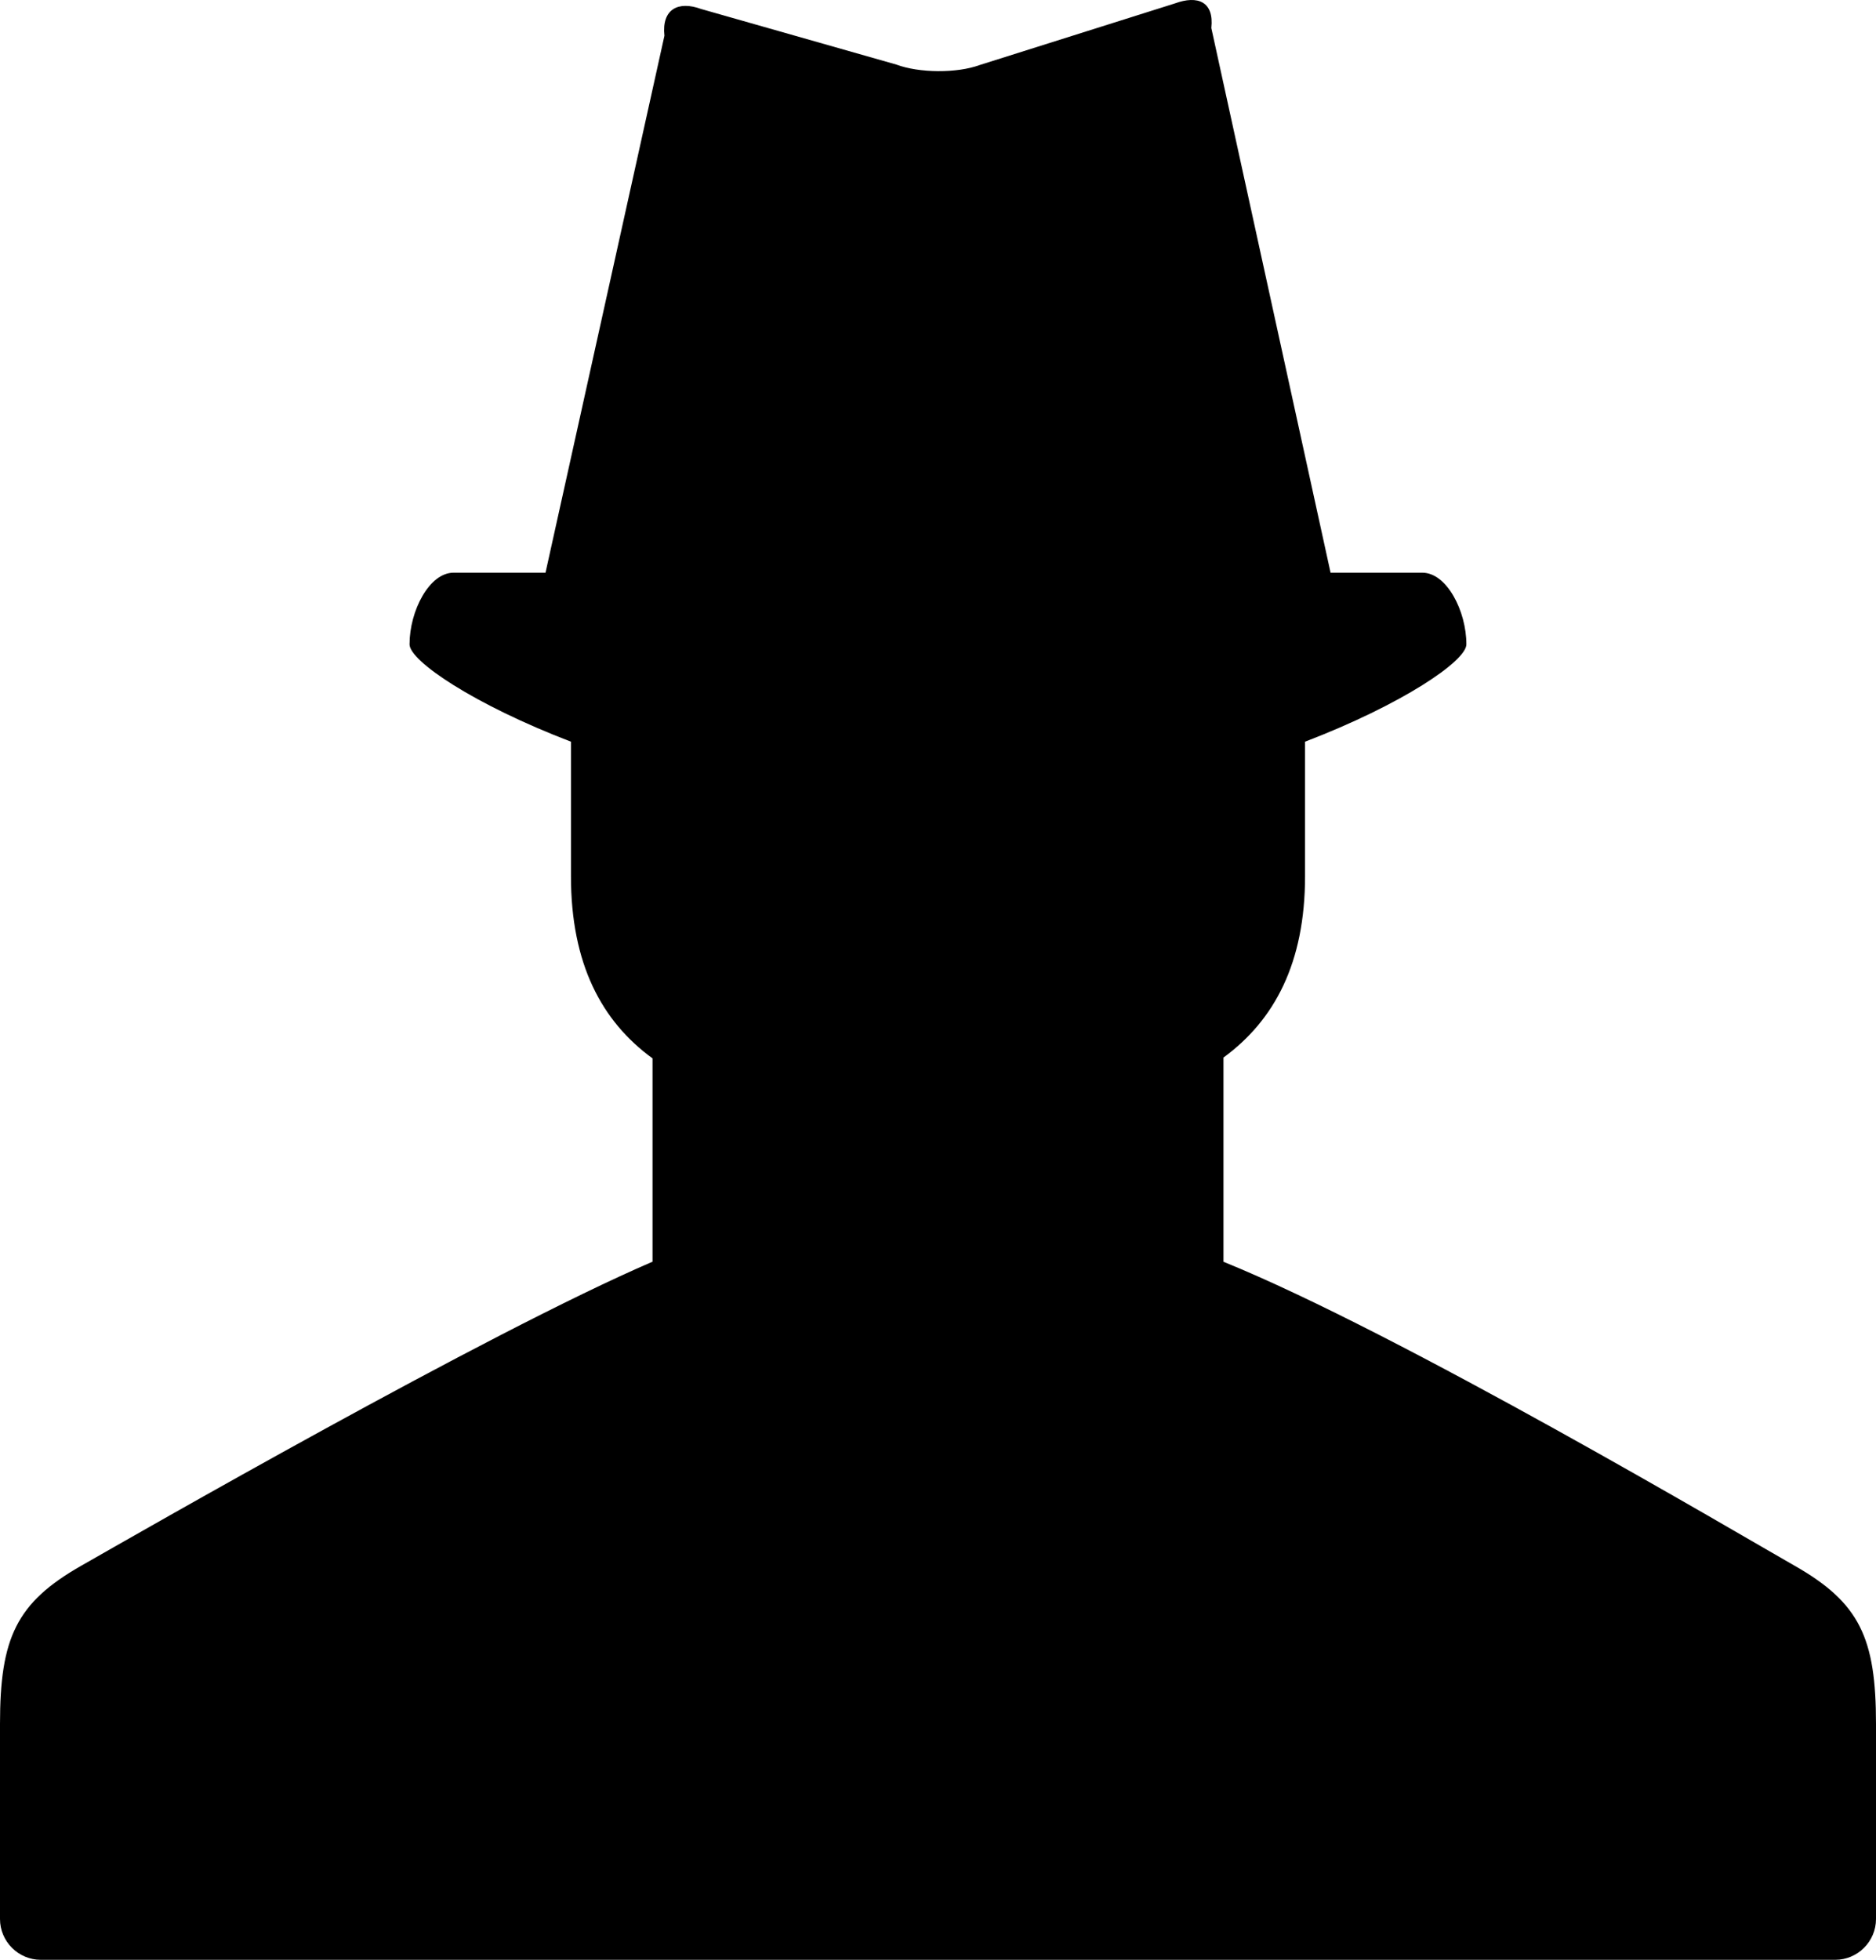 <?xml version="1.0" encoding="UTF-8" standalone="no"?>
<!-- Generator: Adobe Illustrator 17.1.0, SVG Export Plug-In . SVG Version: 6.00 Build 0)  -->

<svg
   xmlns:dc="http://purl.org/dc/elements/1.1/"
   xmlns:cc="http://creativecommons.org/ns#"
   xmlns:rdf="http://www.w3.org/1999/02/22-rdf-syntax-ns#"
   xmlns:svg="http://www.w3.org/2000/svg"
   xmlns="http://www.w3.org/2000/svg"
   xmlns:sodipodi="http://sodipodi.sourceforge.net/DTD/sodipodi-0.dtd"
   xmlns:inkscape="http://www.inkscape.org/namespaces/inkscape"
   version="1.1"
   x="0px"
   y="0px"
   width="23"
   height="24.019"
   viewBox="0 0 23 24.019"
   xml:space="preserve"
   id="svg8"
   sodipodi:docname="role app icon-nopadding.svg"
   inkscape:version="0.92.1 r15371"><defs
     id="defs12" /><sodipodi:namedview
     pagecolor="#ffffff"
     bordercolor="#666666"
     borderopacity="1"
     objecttolerance="10"
     gridtolerance="10"
     guidetolerance="10"
     inkscape:pageopacity="0"
     inkscape:pageshadow="2"
     inkscape:window-width="828"
     inkscape:window-height="480"
     id="namedview10"
     showgrid="false"
     fit-margin-top="0"
     fit-margin-left="0"
     fit-margin-right="0"
     fit-margin-bottom="0"
     inkscape:zoom="4.9166667"
     inkscape:cx="11"
     inkscape:cy="11"
     inkscape:window-x="68"
     inkscape:window-y="58"
     inkscape:window-maximized="0"
     inkscape:current-layer="svg8" /><g
     id="glyphicons"
     transform="translate(-13,-10.981)"><g
       id="old-man"><path
         d="m 35,30.169 c -0.644,-0.366 -4.843,-2.851 -7,-3.724 v -2.503 c 0.624,-0.456 1,-1.158 1,-2.223 v -1.648 c 1.19,-0.456 1.978,-0.989 1.978,-1.193 0,-0.41 -0.242,-0.878 -0.539,-0.878 h -1.126 l -1.462,-6.676 c 0.035,-0.323 -0.166,-0.404 -0.447,-0.301 l -2.393,0.755 c -0.281,0.103 -0.742,0.099 -1.023,-0.006 l -2.393,-0.681 c -0.281,-0.103 -0.484,0.003 -0.449,0.328 L 19.688,18 H 18.56 c -0.297,0 -0.539,0.468 -0.539,0.878 0,0.204 0.789,0.737 1.979,1.193 0,0.418 0,0.947 0,1.648 0,1.075 0.376,1.779 1,2.233 v 2.492 c -2.032,0.873 -6.356,3.357 -7,3.724 -0.801,0.455 -1,0.888 -1,1.941 0,0.621 0,2.391 0,2.391 0,0.275 0.225,0.5 0.5,0.5 h 22 c 0.275,0 0.5,-0.225 0.5,-0.5 0,0 0,-1.77 0,-2.391 0,-1.052 -0.199,-1.485 -1,-1.94 z"
         id="path2"
         inkscape:connector-curvature="0" /></g></g><g
     id="Layer_2"
     transform="translate(-13,-10.981)" /><g
     id="nyt_x5F_exporter_x5F_info"
     style="display:none"
     transform="translate(-13,-10.981)" /></svg>